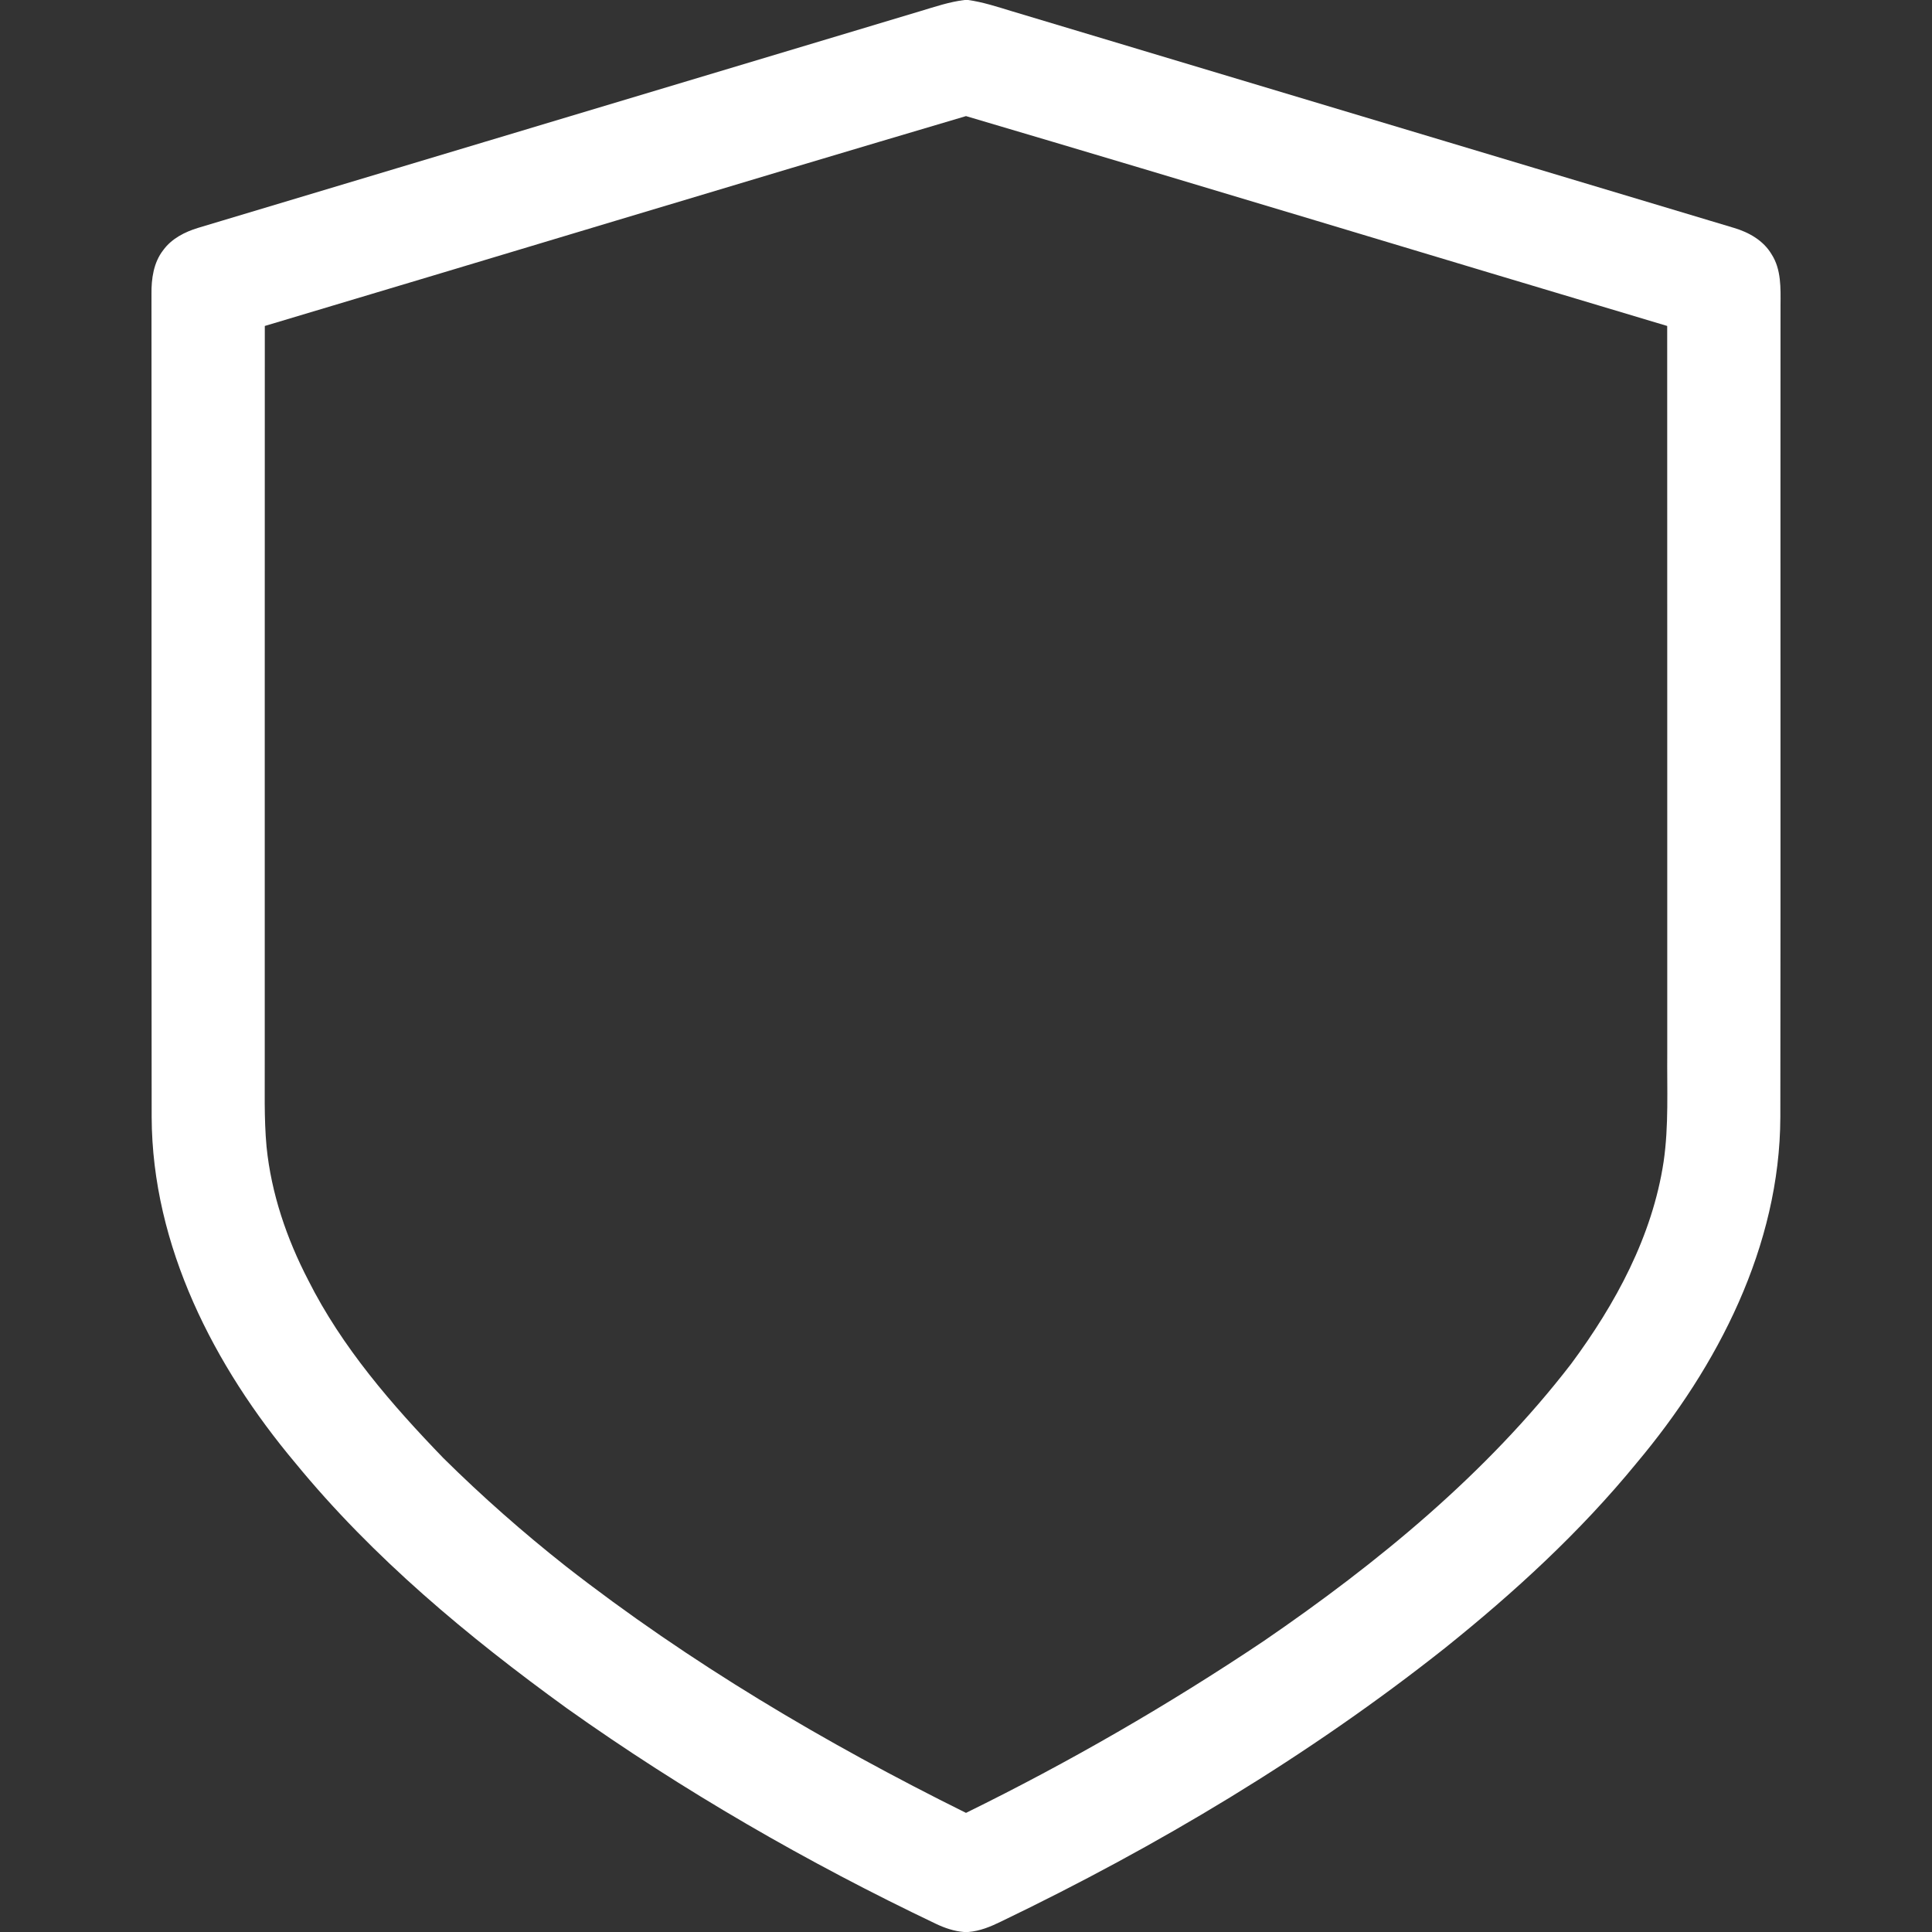 <?xml version="1.0" encoding="UTF-8"?> <svg xmlns="http://www.w3.org/2000/svg" width="32" height="32" viewBox="0 0 32 32" fill="none"><rect x="0" y="0" width="32" height="32" fill="#333333" stroke="none"/><g clip-path="url(#clip0_263_620)"><path d="M15.976 0H16.035C16.28 0.034 16.516 0.112 16.753 0.184C20.741 1.381 24.73 2.577 28.718 3.774C28.966 3.847 29.208 3.983 29.343 4.212C29.505 4.463 29.493 4.774 29.491 5.061C29.488 9.541 29.494 14.022 29.488 18.503C29.481 20.637 28.453 22.631 27.106 24.234C26.172 25.376 25.079 26.378 23.93 27.299C21.668 29.09 19.176 30.578 16.578 31.828C16.408 31.911 16.23 31.985 16.038 32H15.966C15.805 31.987 15.65 31.935 15.505 31.866C13.371 30.849 11.316 29.664 9.388 28.294C7.75 27.108 6.178 25.801 4.892 24.232C3.546 22.629 2.52 20.636 2.512 18.503C2.506 13.959 2.513 9.415 2.509 4.871C2.506 4.618 2.543 4.349 2.703 4.144C2.842 3.952 3.061 3.841 3.282 3.774C7.271 2.577 11.26 1.381 15.249 0.183C15.488 0.111 15.727 0.03 15.976 0ZM4.386 5.399C4.384 9.453 4.386 13.506 4.385 17.559C4.388 18.038 4.371 18.517 4.415 18.995C4.493 19.768 4.748 20.515 5.105 21.203C5.664 22.315 6.486 23.263 7.345 24.152C7.987 24.787 8.665 25.384 9.373 25.943C11.423 27.543 13.673 28.873 16 30.027C17.705 29.19 19.353 28.238 20.931 27.181C22.82 25.887 24.618 24.413 26.022 22.591C26.758 21.599 27.369 20.474 27.555 19.24C27.642 18.642 27.609 18.036 27.615 17.435C27.614 13.423 27.616 9.411 27.614 5.399C23.742 4.244 19.875 3.068 16 1.923C12.125 3.069 8.258 4.244 4.386 5.399Z" fill="white"></path></g><defs><clipPath id="clip0_263_620"><rect width="32" height="32" fill="white"></rect></clipPath></defs></svg> 